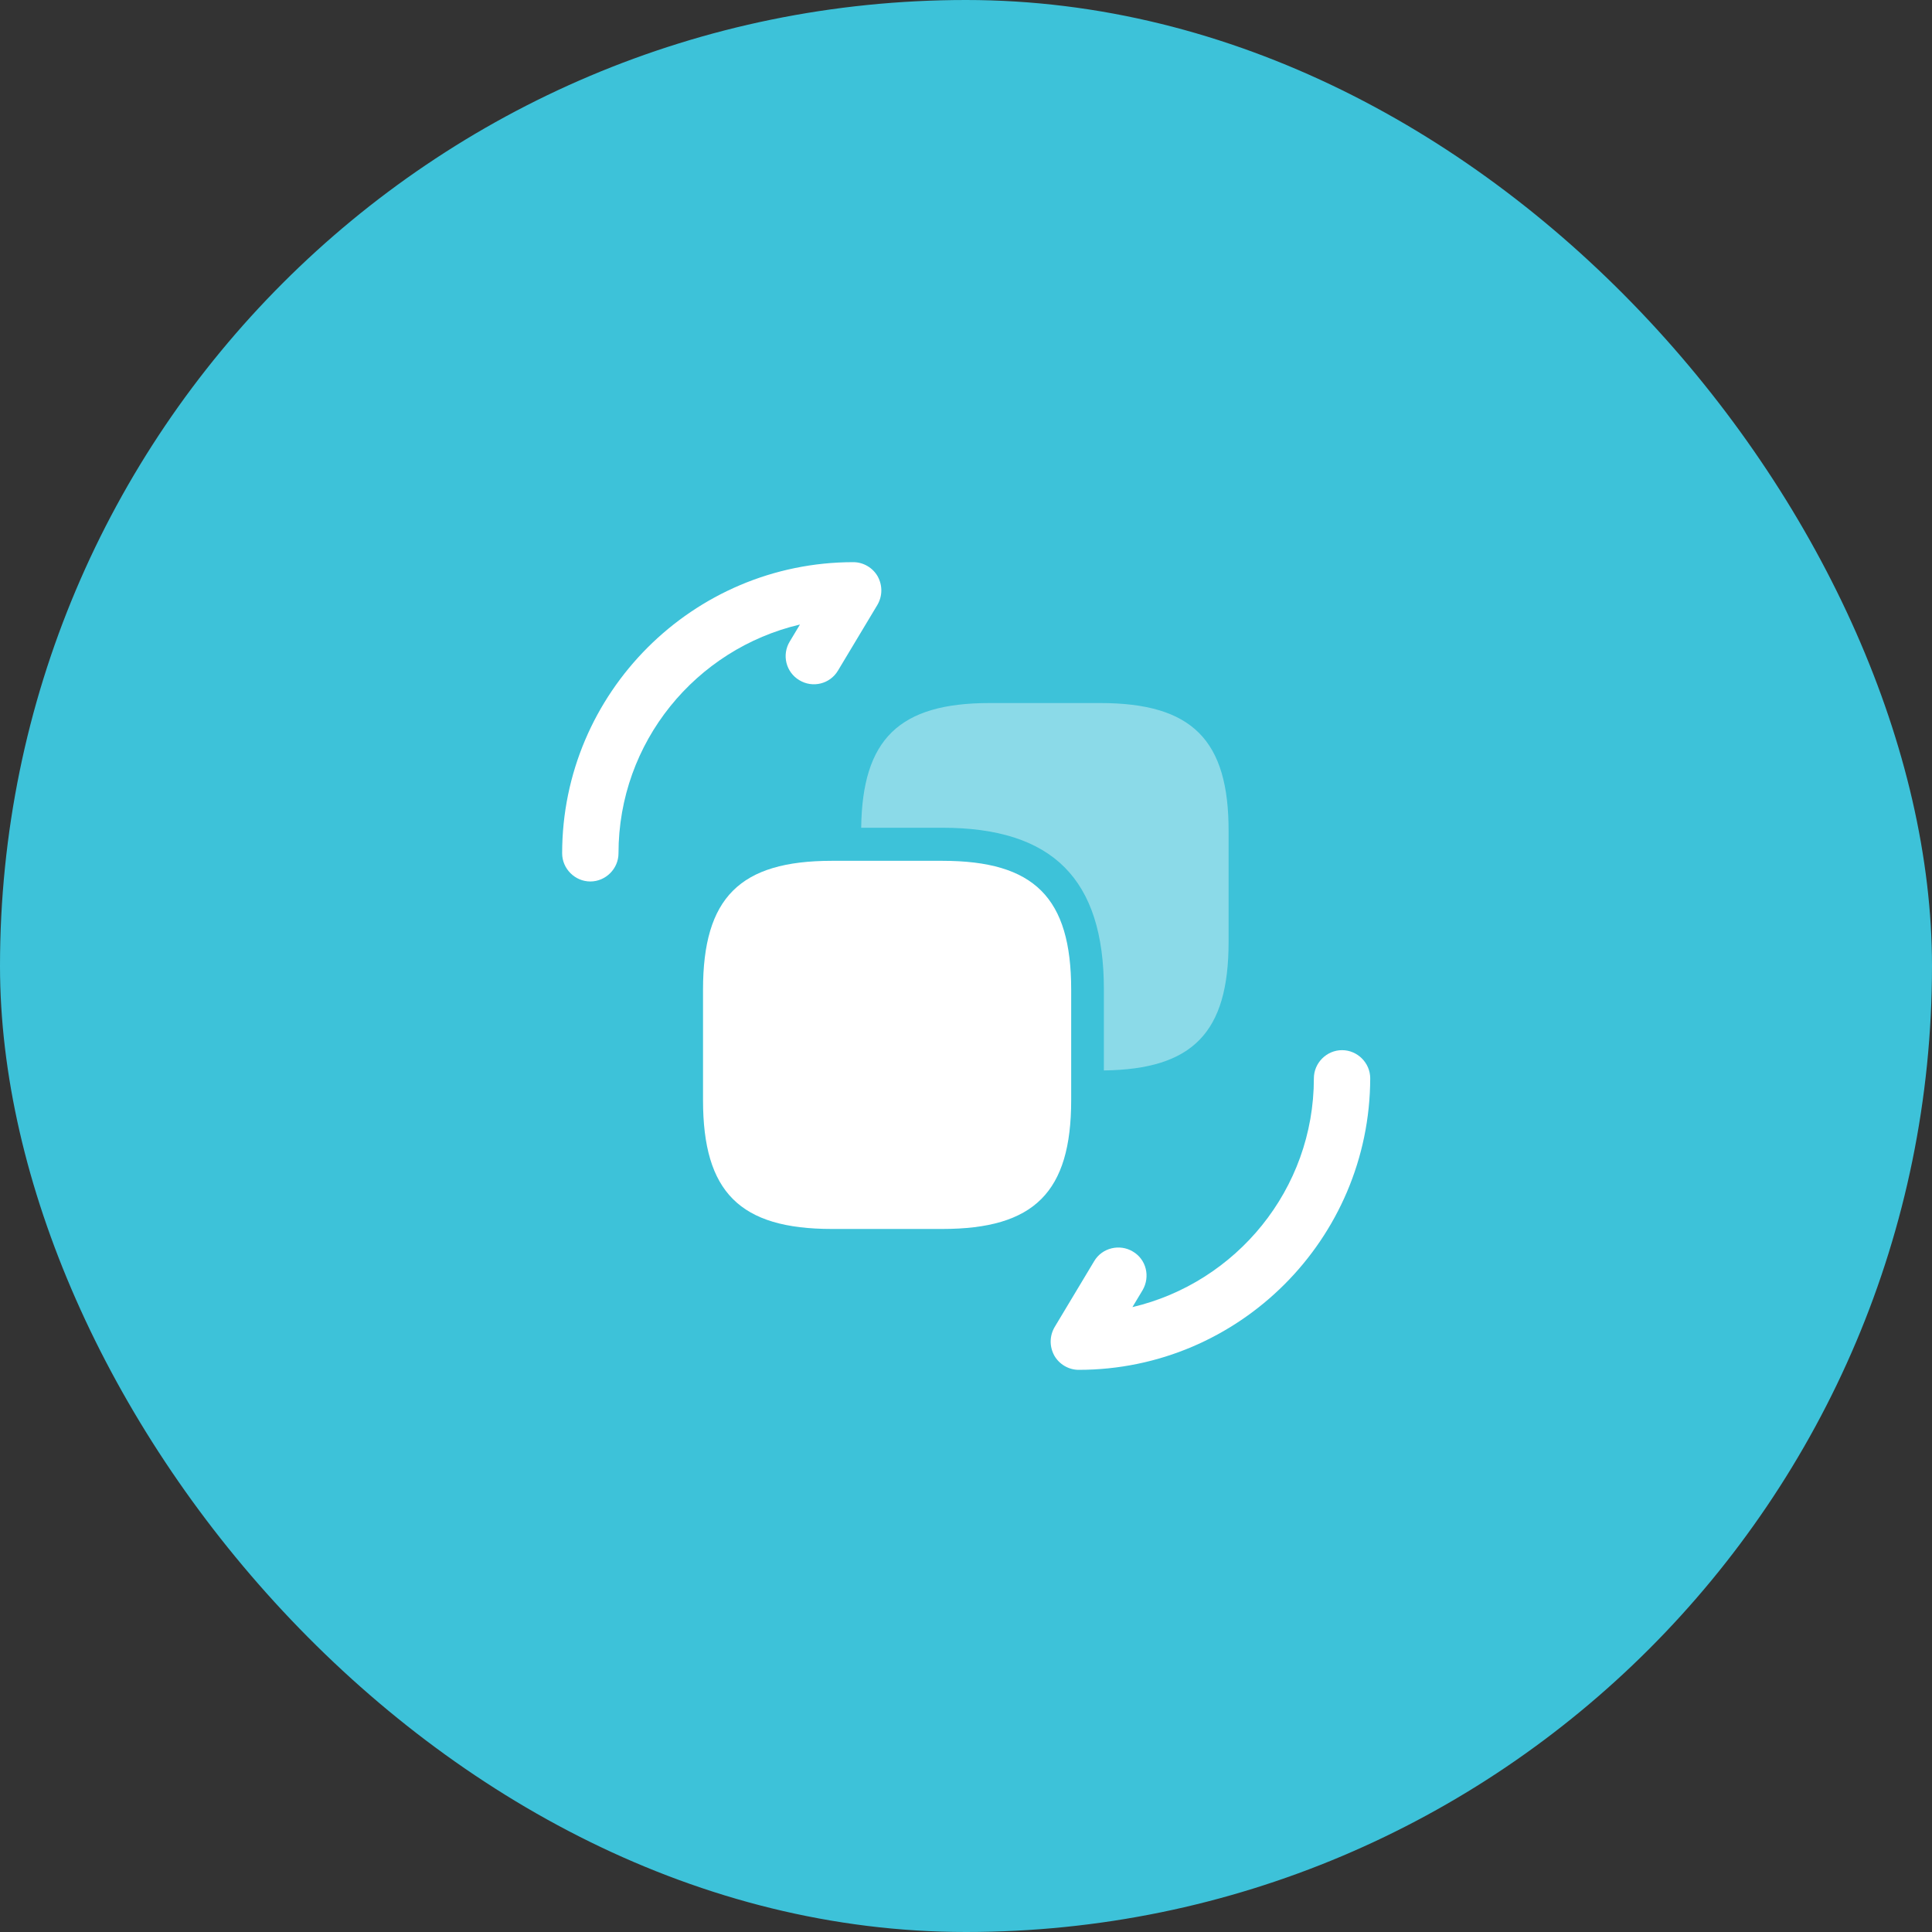 <svg width="120" height="120" viewBox="0 0 120 120" fill="none" xmlns="http://www.w3.org/2000/svg">
<rect x="0" y="0" width="120" height="120" fill="#333333" stroke="none"/>
<rect width="120" height="120" rx="60" fill="#3DC2D9"/>
<path d="M67 85.083C66.37 85.083 65.787 84.733 65.484 84.197C65.18 83.637 65.18 82.983 65.507 82.423L67.957 78.34C68.447 77.5 69.543 77.243 70.36 77.733C71.2 78.223 71.457 79.297 70.967 80.137L70.337 81.187C76.777 79.67 81.607 73.883 81.607 66.977C81.607 66.02 82.4 65.227 83.357 65.227C84.314 65.227 85.107 66.02 85.107 66.977C85.084 76.963 76.963 85.083 67 85.083Z" fill="white"/>
<path d="M36.666 54.75C35.71 54.75 34.916 53.957 34.916 53C34.916 43.037 43.036 34.917 53 34.917C53.63 34.917 54.213 35.267 54.517 35.803C54.82 36.363 54.82 37.017 54.493 37.577L52.043 41.66C51.553 42.477 50.48 42.757 49.64 42.243C48.823 41.753 48.543 40.68 49.056 39.84L49.687 38.79C43.223 40.307 38.416 46.093 38.416 53C38.416 53.957 37.623 54.75 36.666 54.75Z" fill="white"/>
<path d="M66.533 61.47V68.33C66.533 74.047 64.246 76.333 58.53 76.333H51.67C45.953 76.333 43.666 74.047 43.666 68.33V61.47C43.666 55.753 45.953 53.467 51.67 53.467H58.53C64.246 53.467 66.533 55.753 66.533 61.47Z" fill="white"/>
<path opacity="0.4" d="M68.33 43.667H61.47C55.847 43.667 53.56 45.907 53.49 51.413H58.53C65.39 51.413 68.564 54.61 68.564 61.447V66.487C74.094 66.417 76.31 64.13 76.31 58.507V51.67C76.334 45.953 74.047 43.667 68.33 43.667Z" fill="white"/>
</svg>
